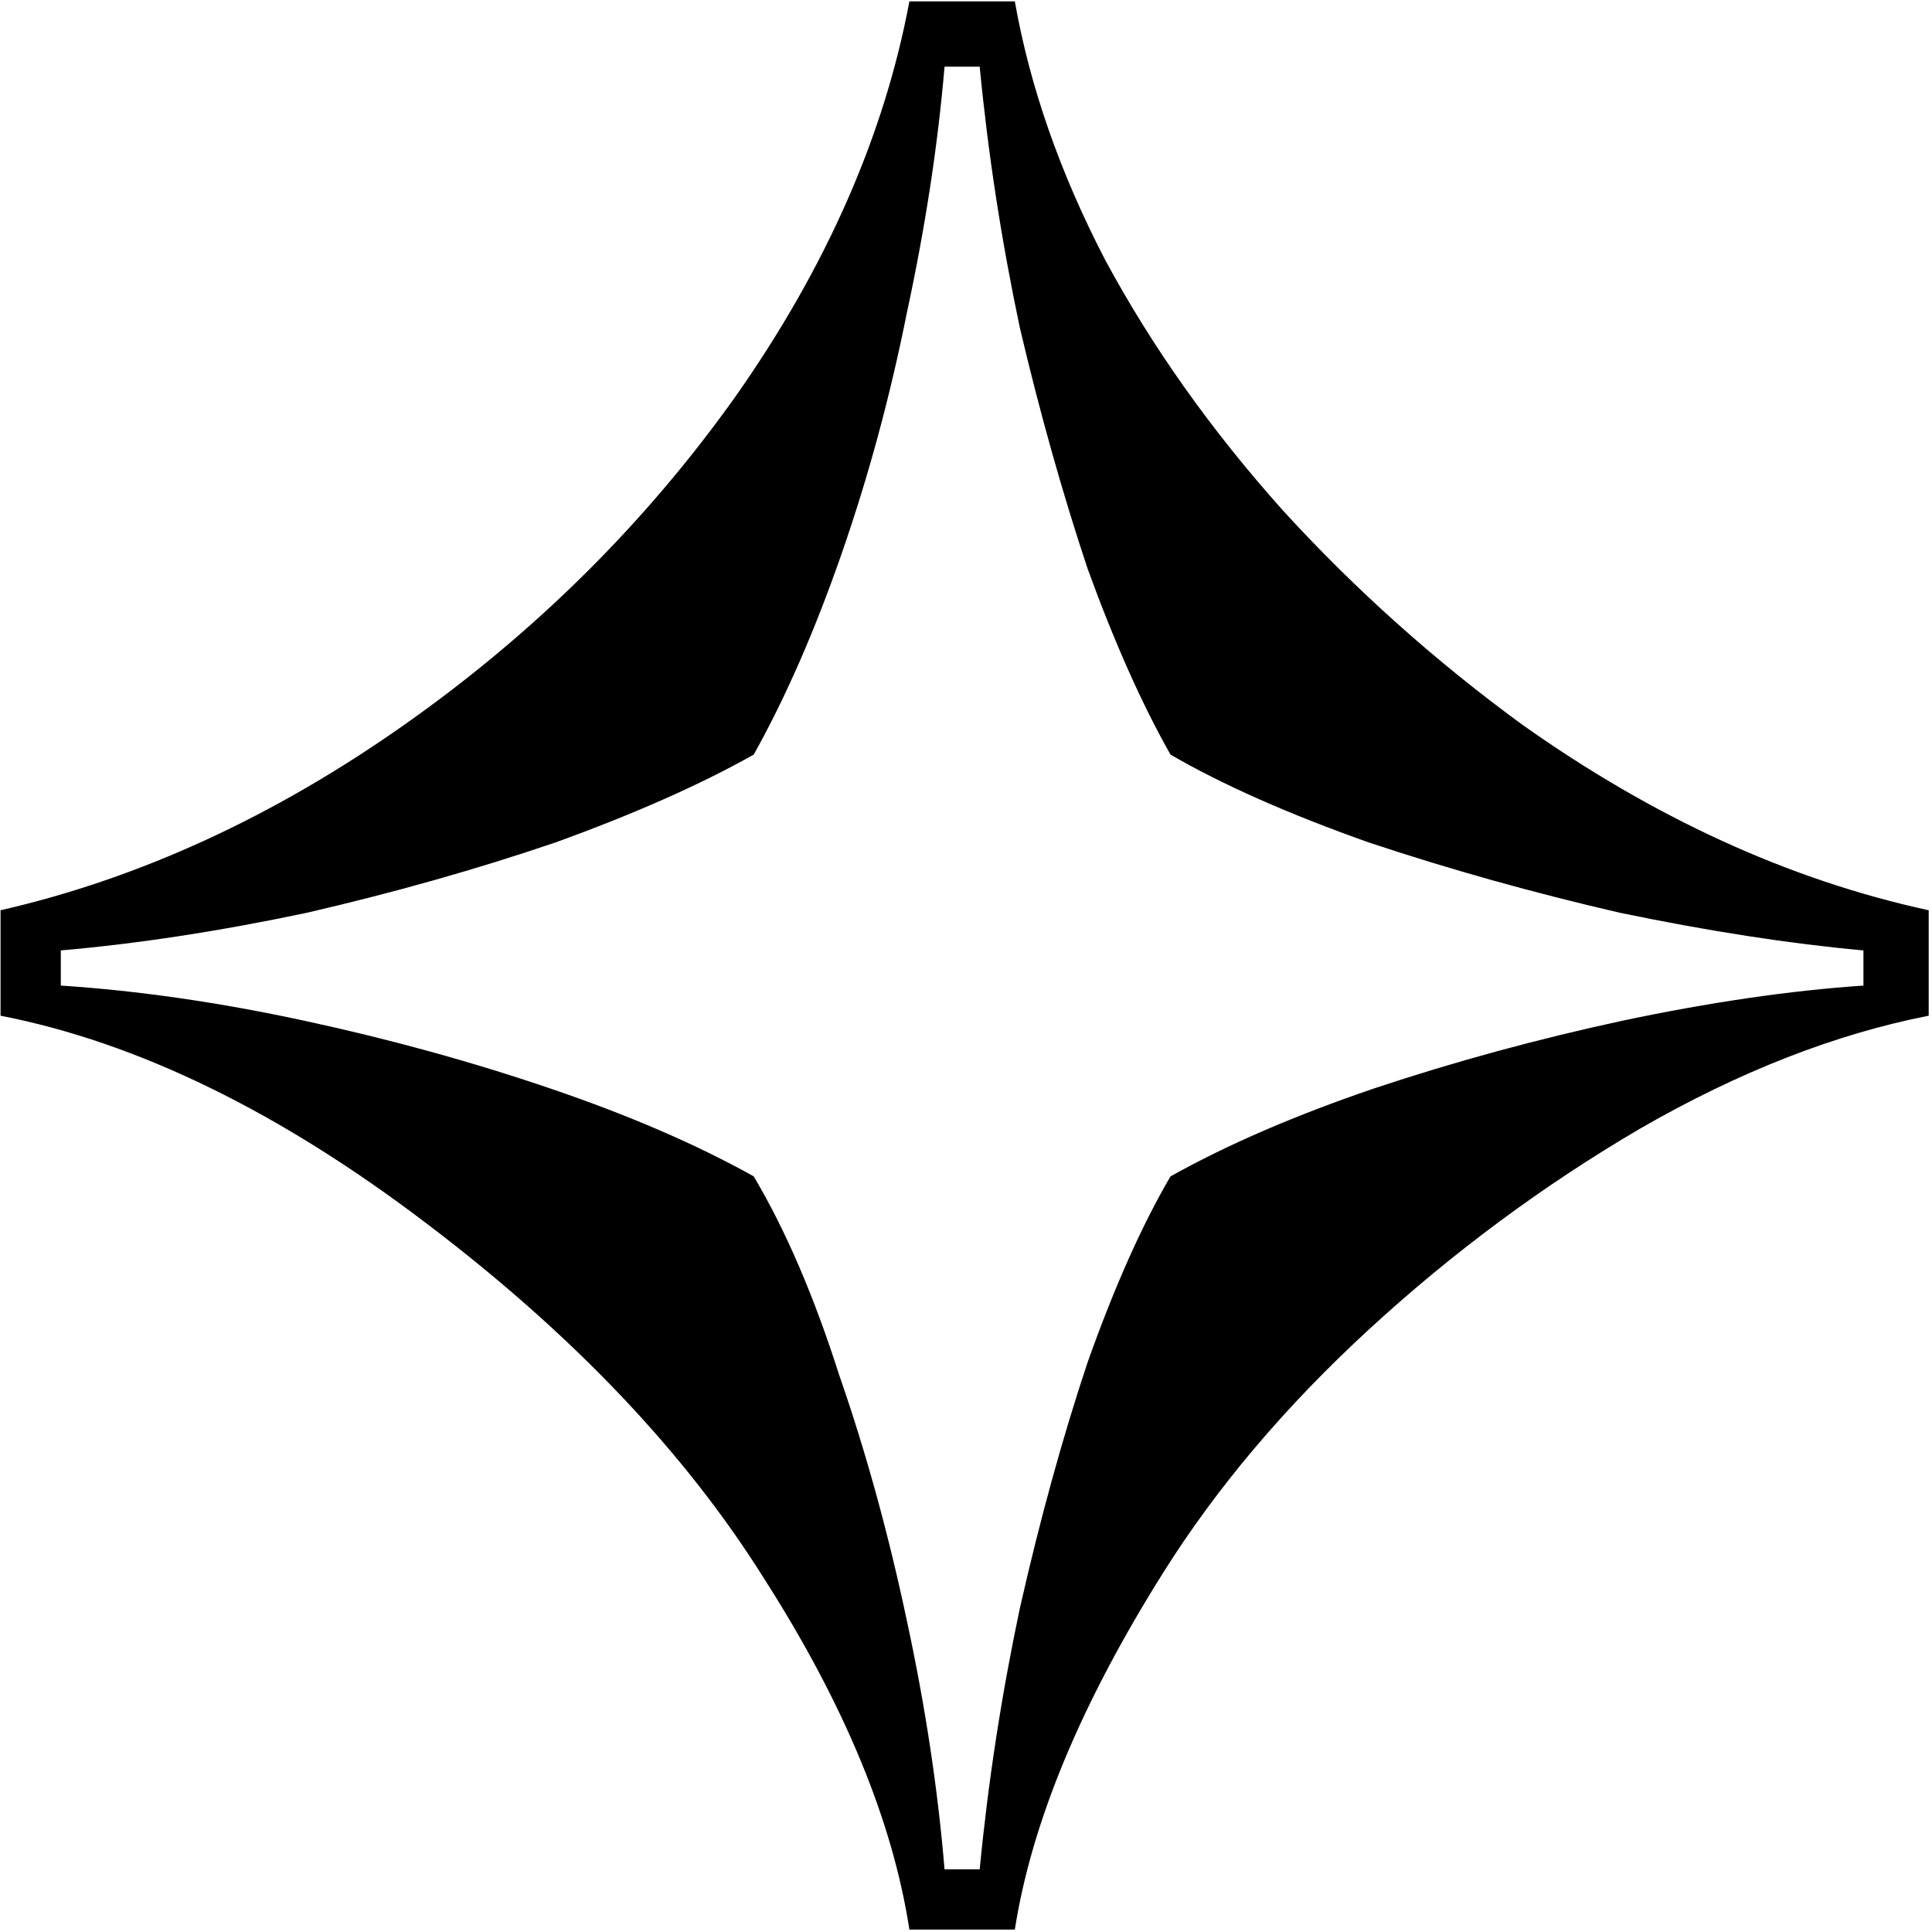 <svg xmlns="http://www.w3.org/2000/svg" width="394" height="394" viewBox="0 0 394 394" fill="none">
    <path
        d="M185.456 393.504C182.043 371.317 172.144 347.424 155.76 321.824C139.717 296.224 116.848 272.16 87.152 249.632C57.115 226.763 28.101 212.597 0.112 207.136V185.632C28.443 179.147 55.92 166.517 82.544 147.744C109.168 128.971 131.696 106.613 150.128 80.672C168.56 54.389 180.336 27.595 185.456 0.288H206.96C210.032 17.696 216.176 35.275 225.392 53.024C234.949 70.773 247.067 87.84 261.744 104.224C276.421 120.267 292.635 134.773 310.384 147.744C337.349 166.859 364.997 179.488 393.328 185.632V207.136C374.213 210.891 354.587 218.571 334.448 230.176C314.651 241.781 296.219 255.435 279.152 271.136C262.085 286.837 248.091 303.392 237.168 320.8C220.443 347.424 210.373 371.659 206.96 393.504H185.456ZM192.624 381.216H199.792C201.499 363.467 204.229 345.717 207.984 327.968C212.08 309.877 216.688 293.152 221.808 277.792C227.269 262.432 232.901 249.803 238.704 239.904C250.309 233.419 264.133 227.445 280.176 221.984C296.56 216.523 313.456 211.915 330.864 208.16C348.613 204.405 364.997 202.016 380.016 200.992V193.824C364.997 192.459 348.443 189.899 330.352 186.144C312.603 182.048 295.536 177.269 279.152 171.808C262.768 166.005 249.285 160.032 238.704 153.888C232.901 143.648 227.269 131.019 221.808 116C216.688 100.64 212.08 84.256 207.984 66.848C204.229 49.099 201.499 31.349 199.792 13.6H192.624C191.259 29.643 188.699 46.368 184.944 63.776C181.531 80.843 177.093 97.227 171.632 112.928C166.171 128.629 160.197 142.283 153.712 153.888C142.789 160.032 129.307 166.005 113.264 171.808C97.221 177.269 80.325 182.048 62.576 186.144C44.827 189.899 28.101 192.459 12.4 193.824V200.992C28.101 202.016 44.656 204.405 62.064 208.16C79.472 211.915 96.197 216.523 112.24 221.984C128.283 227.445 142.107 233.419 153.712 239.904C160.197 250.827 166 264.309 171.12 280.352C176.581 296.053 181.189 312.779 184.944 330.528C188.699 347.936 191.259 364.832 192.624 381.216Z"
        fill="black" />
    <style>
        path { fill: #000; }
        @media (prefers-color-scheme: dark) {
        path { fill: #fff; }
        }
    </style>
</svg>